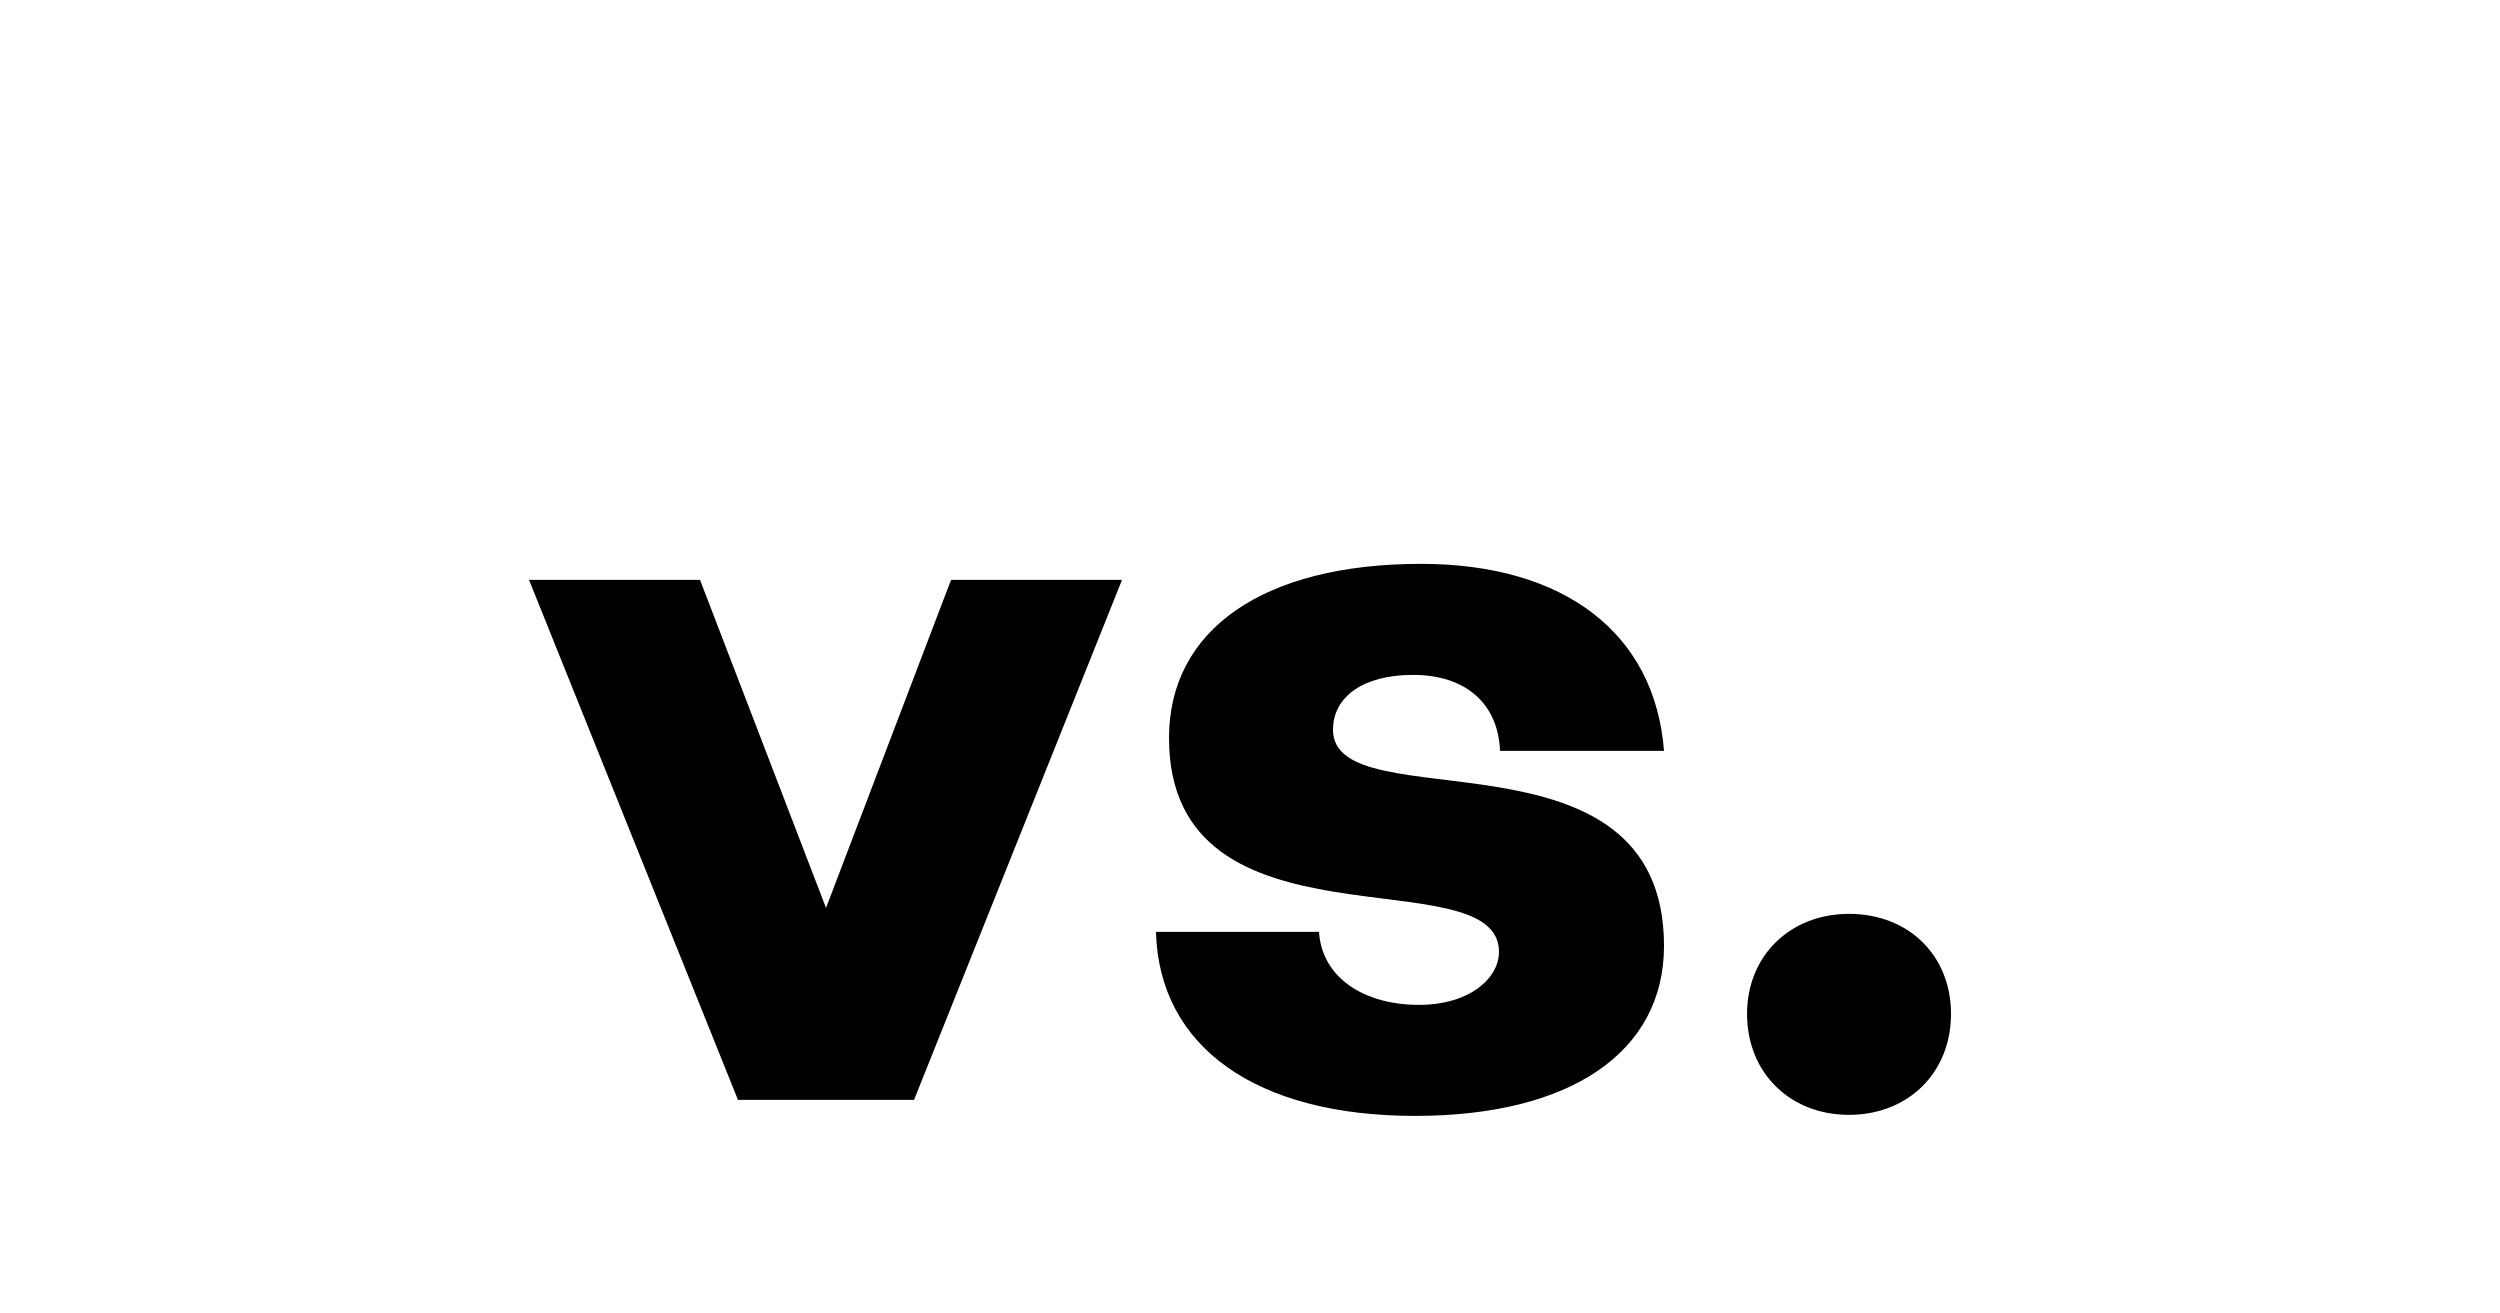 <svg width="28.571" height="15" viewBox="0 0 28.571 15" xmlns="http://www.w3.org/2000/svg"><path d="M8.434 12.57h2.012l2.377-5.943h-1.954L9.44 10.376 8 6.627H6.046zm7.737.183c1.783 0 2.846-.732 2.846-1.943 0-2.606-3.783-1.406-3.783-2.469 0-.377.343-.628.915-.628.594 0 .971.32.994.868h1.874c-.103-1.337-1.131-2.137-2.777-2.137-1.806 0-2.88.755-2.88 1.989 0 2.537 3.771 1.337 3.771 2.446 0 .297-.331.605-.914.605-.628 0-1.108-.308-1.143-.834h-1.863c.035 1.314 1.143 2.103 2.96 2.103zm4.96-.012c.675 0 1.166-.48 1.166-1.154 0-.663-.48-1.143-1.166-1.143-.674 0-1.165.48-1.165 1.143 0 .674.491 1.154 1.165 1.154z"/></svg>